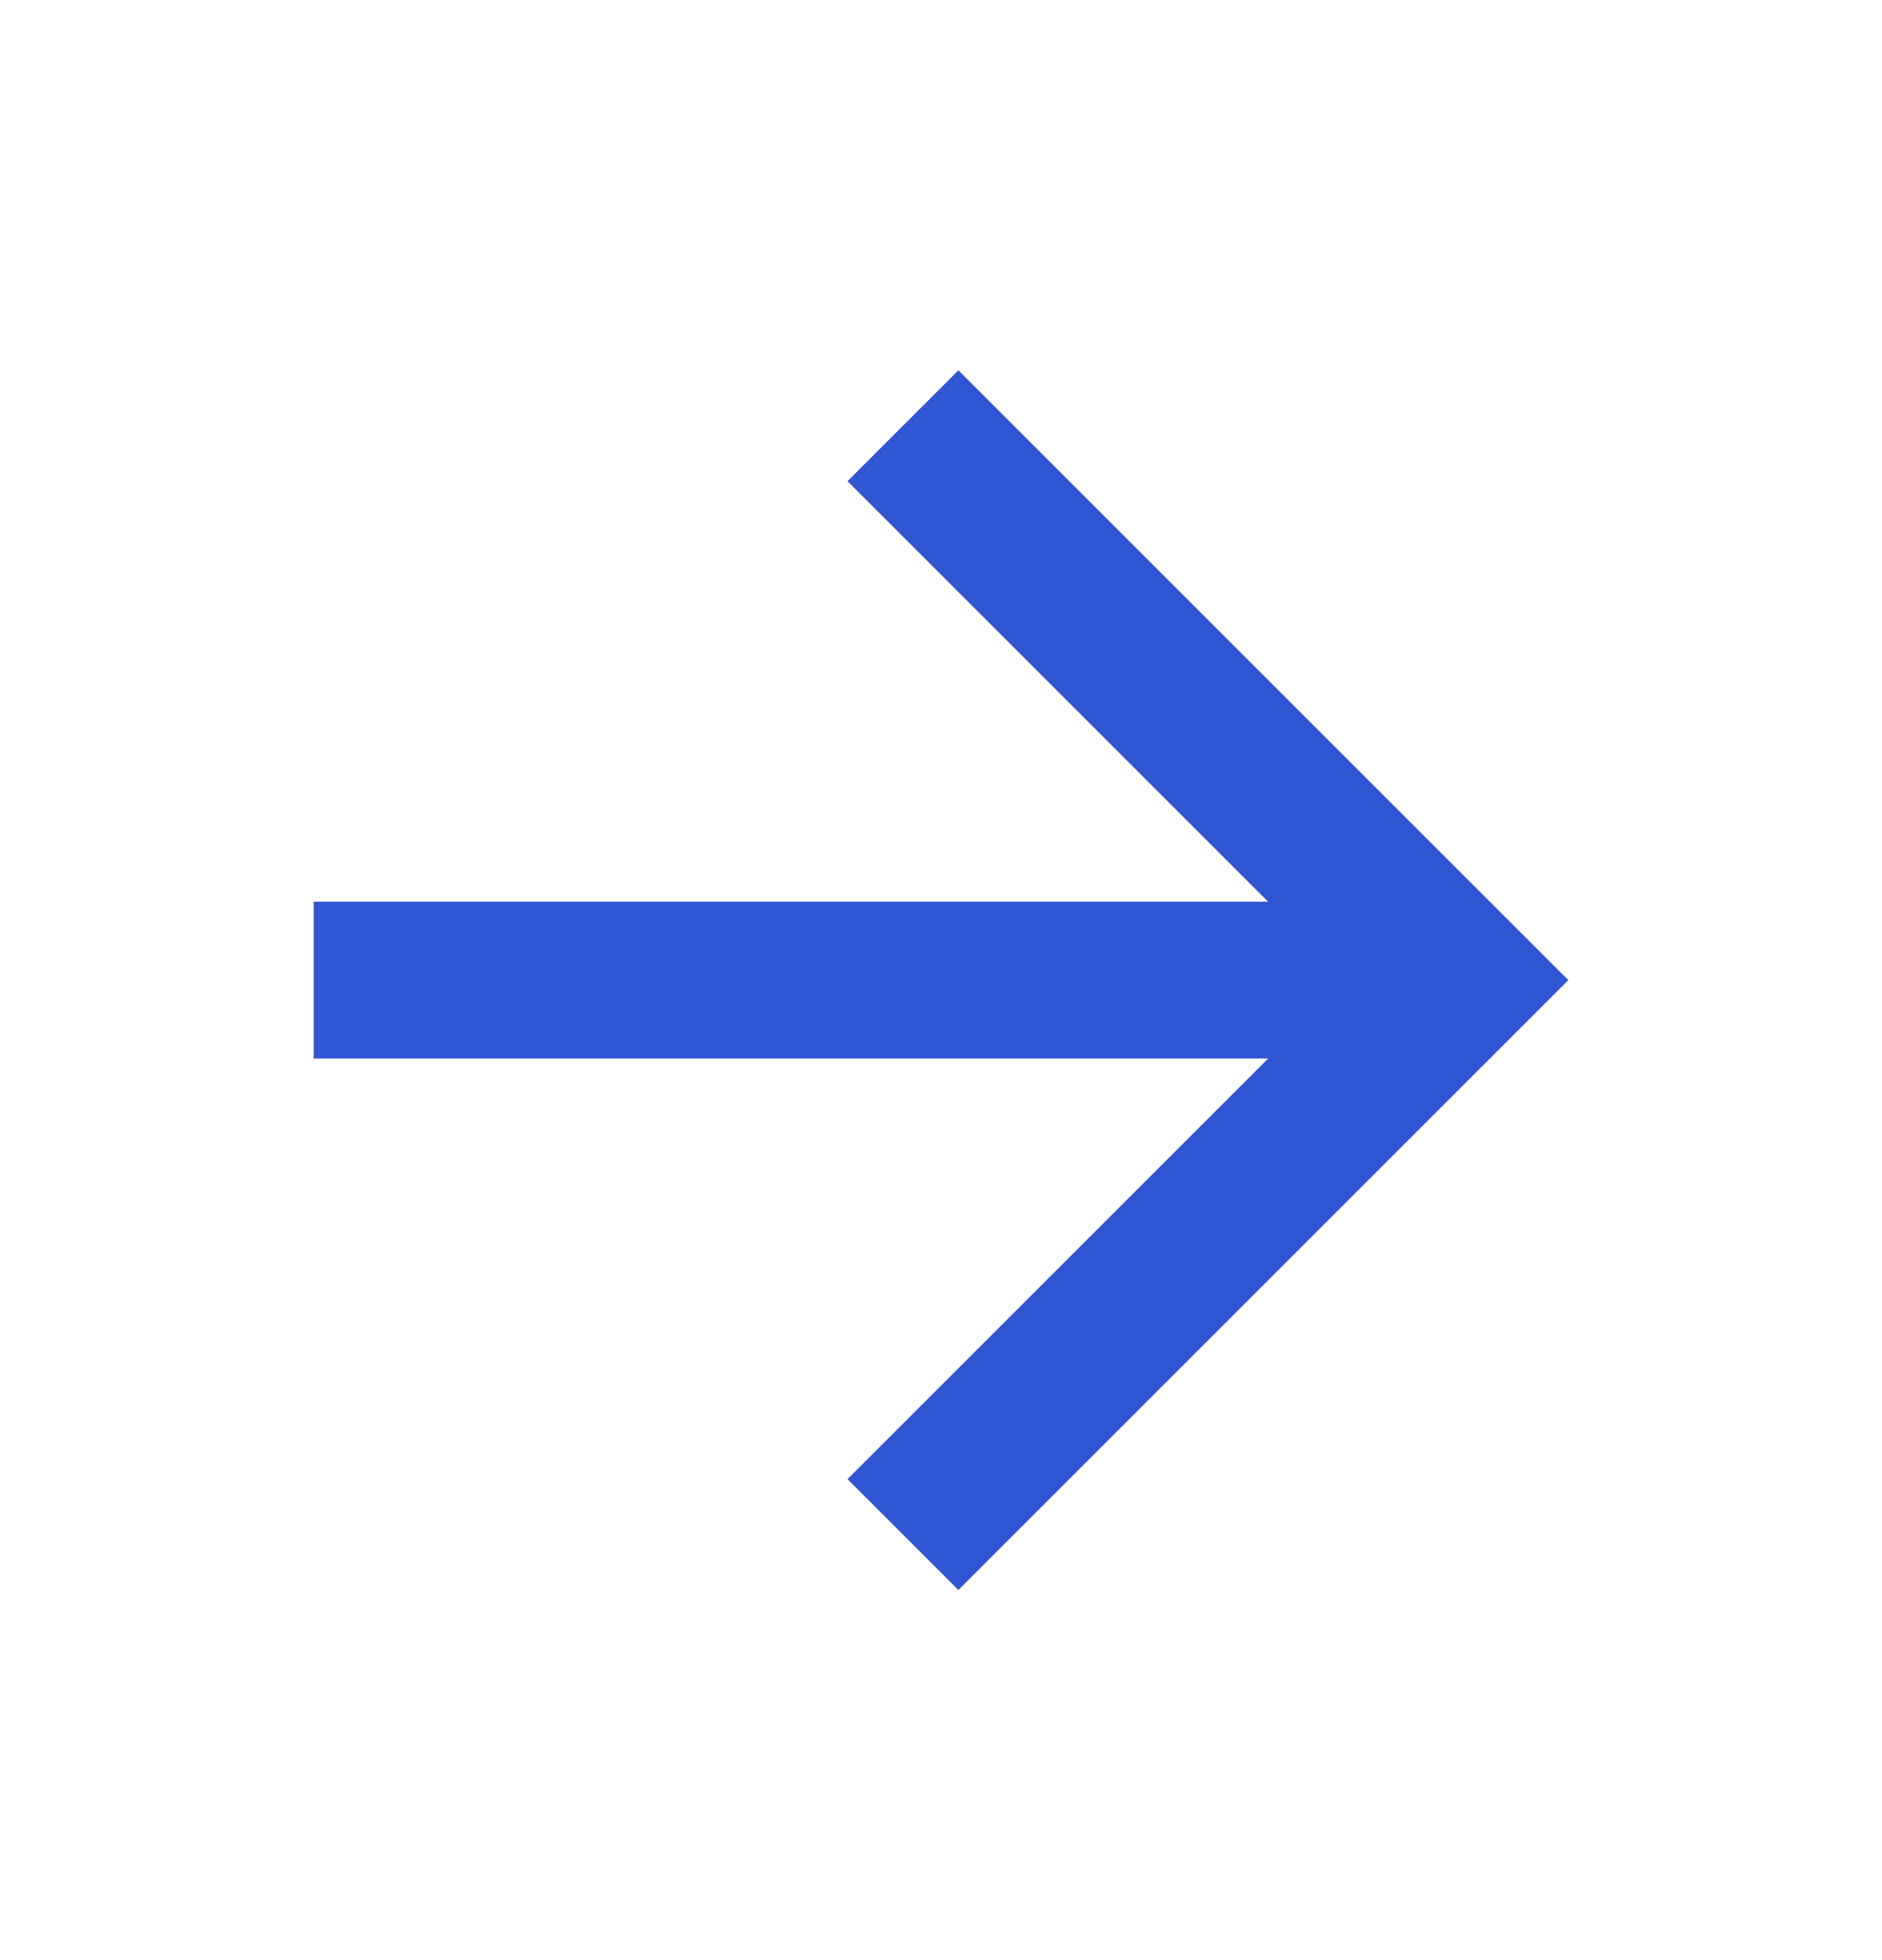 <svg width="24" height="25" viewBox="0 0 24 25" fill="none" xmlns="http://www.w3.org/2000/svg">
<g clip-path="url(#clip0_419_5290)">
<path d="M16.172 11.501L10.808 6.137L12.222 4.723L20 12.501L12.222 20.279L10.808 18.865L16.172 13.501H4V11.501H16.172Z" fill="#3056D3"/>
</g>
<defs>
<clipPath id="clip0_419_5290">
<rect width="24" height="24" fill="white" transform="translate(0 0.5)"/>
</clipPath>
</defs>
</svg>
